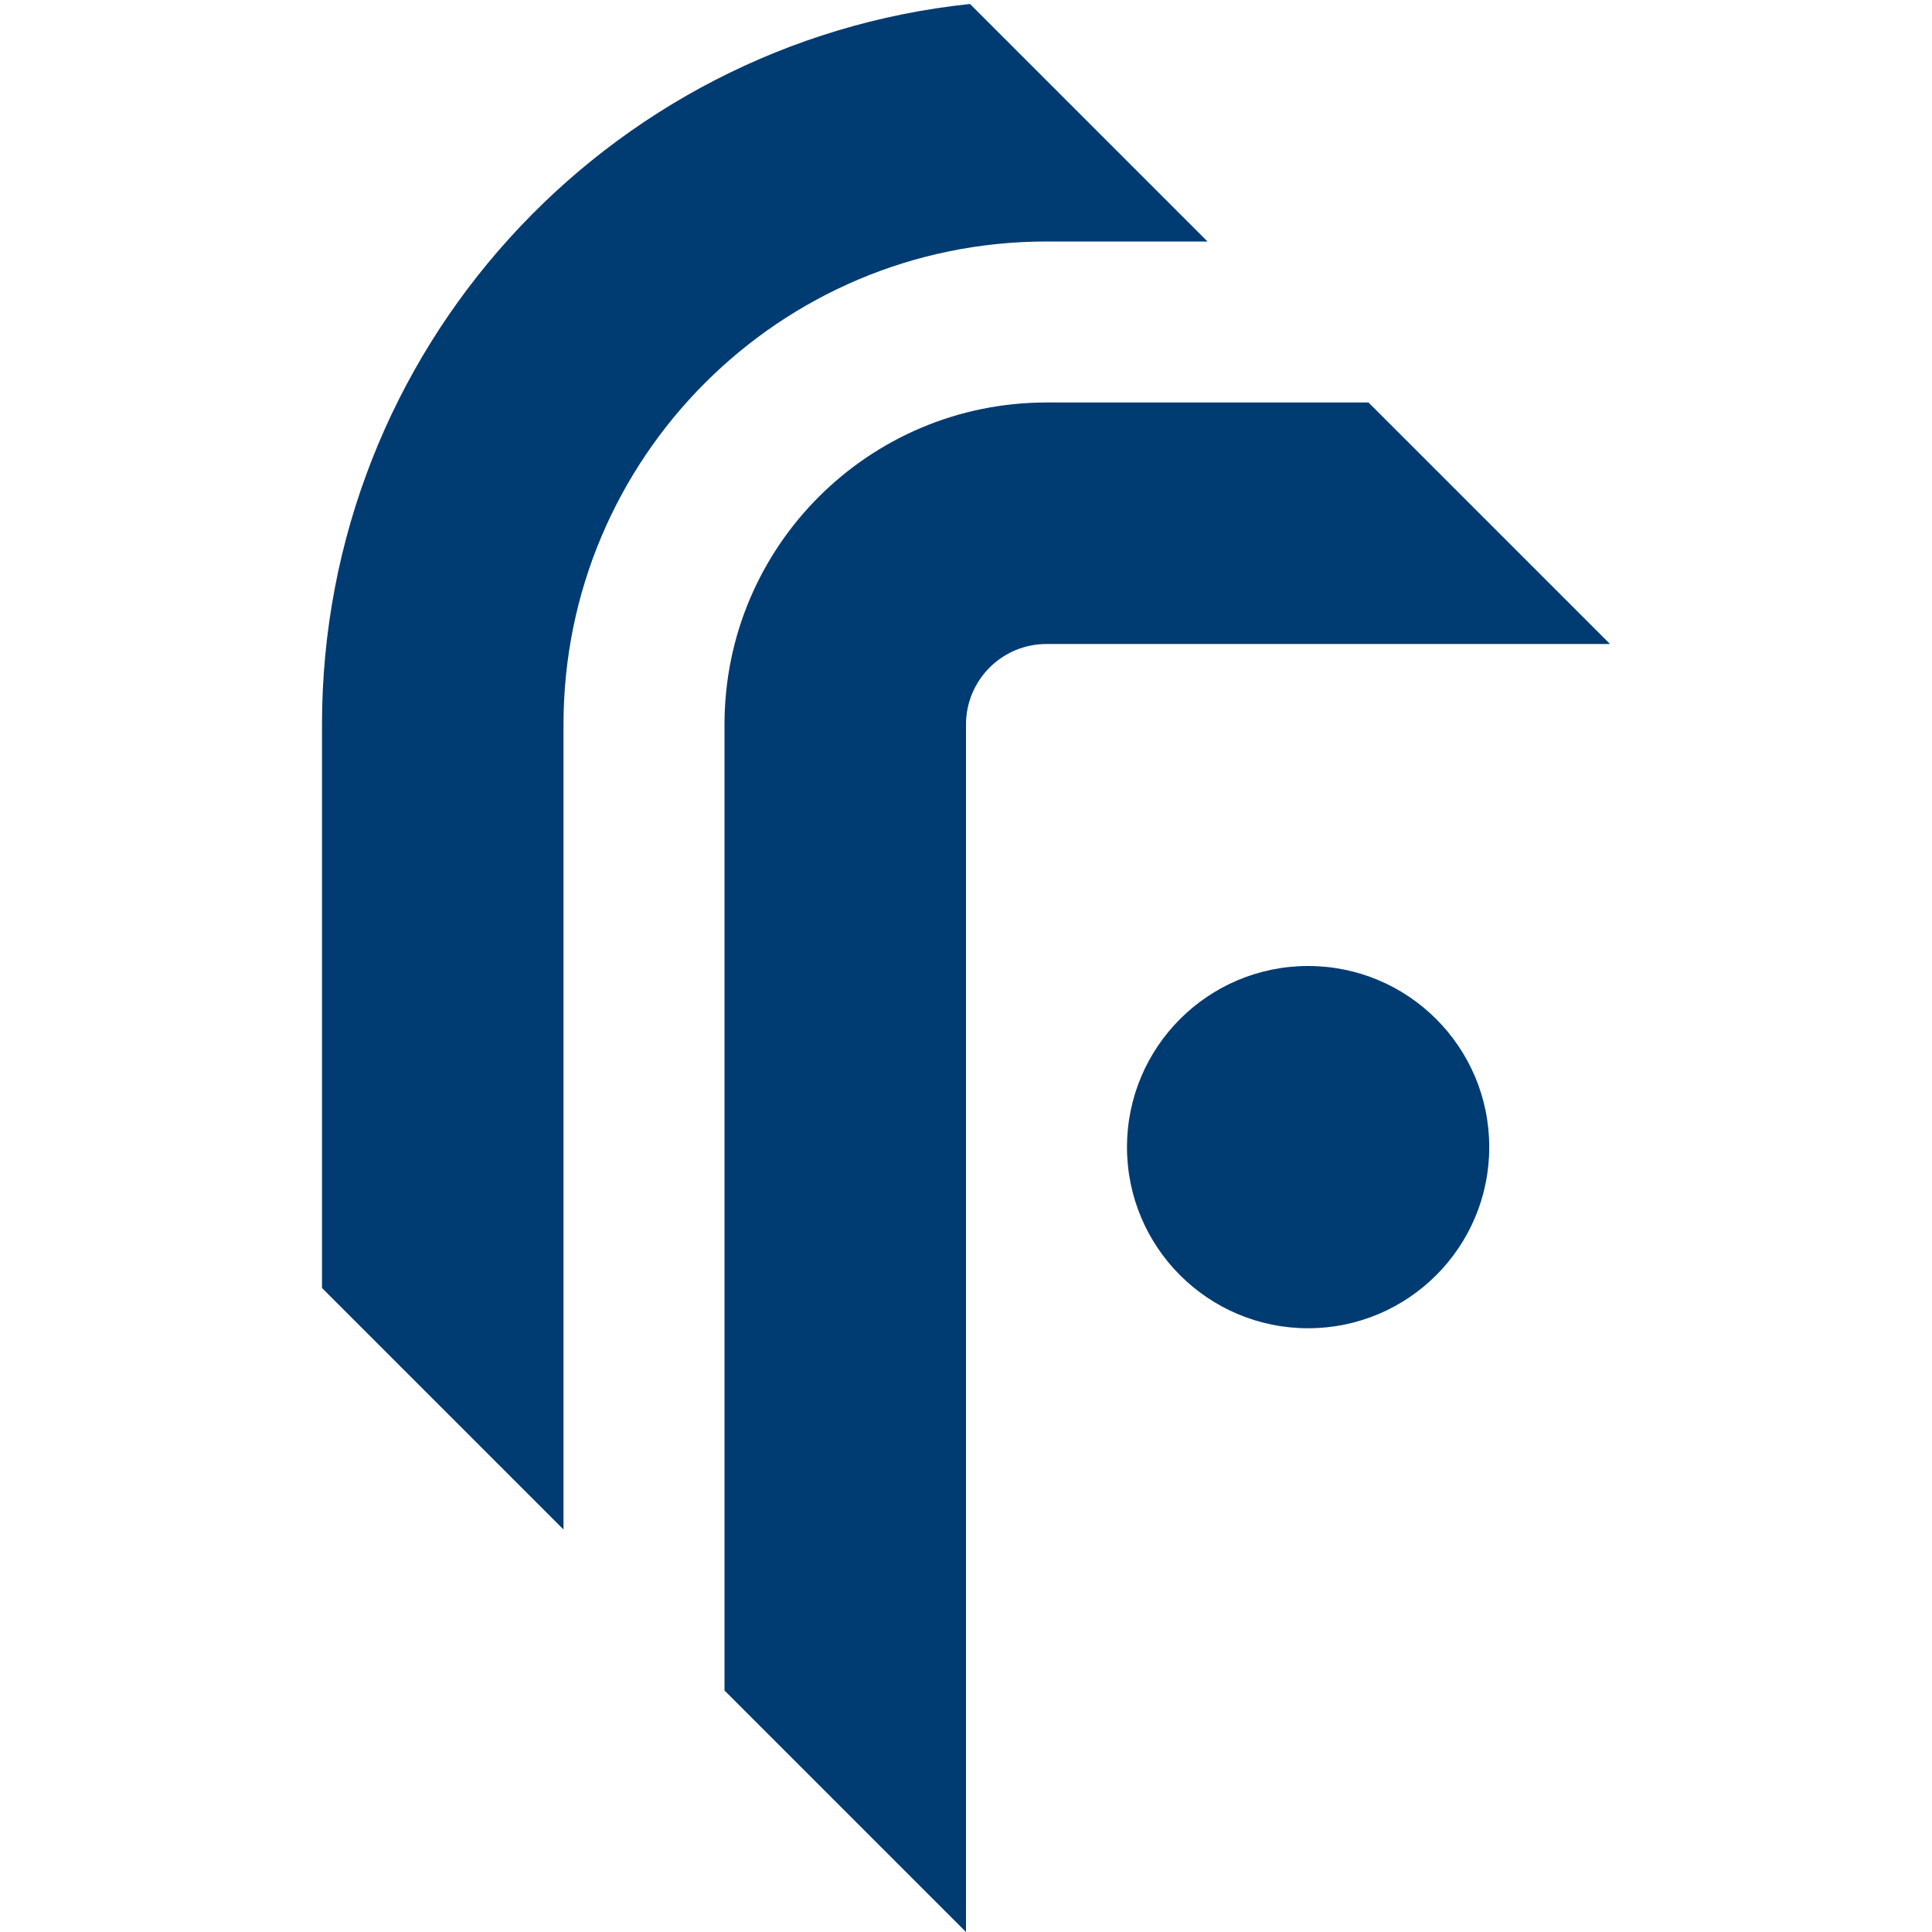 <svg width="160" height="160" viewBox="0 0 160 160" fill="none" xmlns="http://www.w3.org/2000/svg">
<g clip-path="url(#clip0_5_5)">
<path d="M80.331 0.33C50.172 3.496 26.667 29.003 26.667 60V106.667L46.667 126.667V60C46.667 37.908 64.575 20 86.667 20H100L80.331 0.33Z" fill="#003B72"/>
<path d="M123.333 95C123.333 103.284 116.618 110 108.333 110C100.049 110 93.333 103.284 93.333 95C93.333 86.716 100.049 80 108.333 80C116.618 80 123.333 86.716 123.333 95Z" fill="#003B72"/>
<path d="M86.667 33.333H113.333L133.333 53.333H86.667C82.985 53.333 80 56.318 80 60V160L60 140V60C60 45.272 71.939 33.333 86.667 33.333Z" fill="#003B72"/>
</g>
<defs>
<clipPath id="clip0_5_5">
<rect width="160" height="160" fill="white"/>
</clipPath>
</defs>
</svg>

